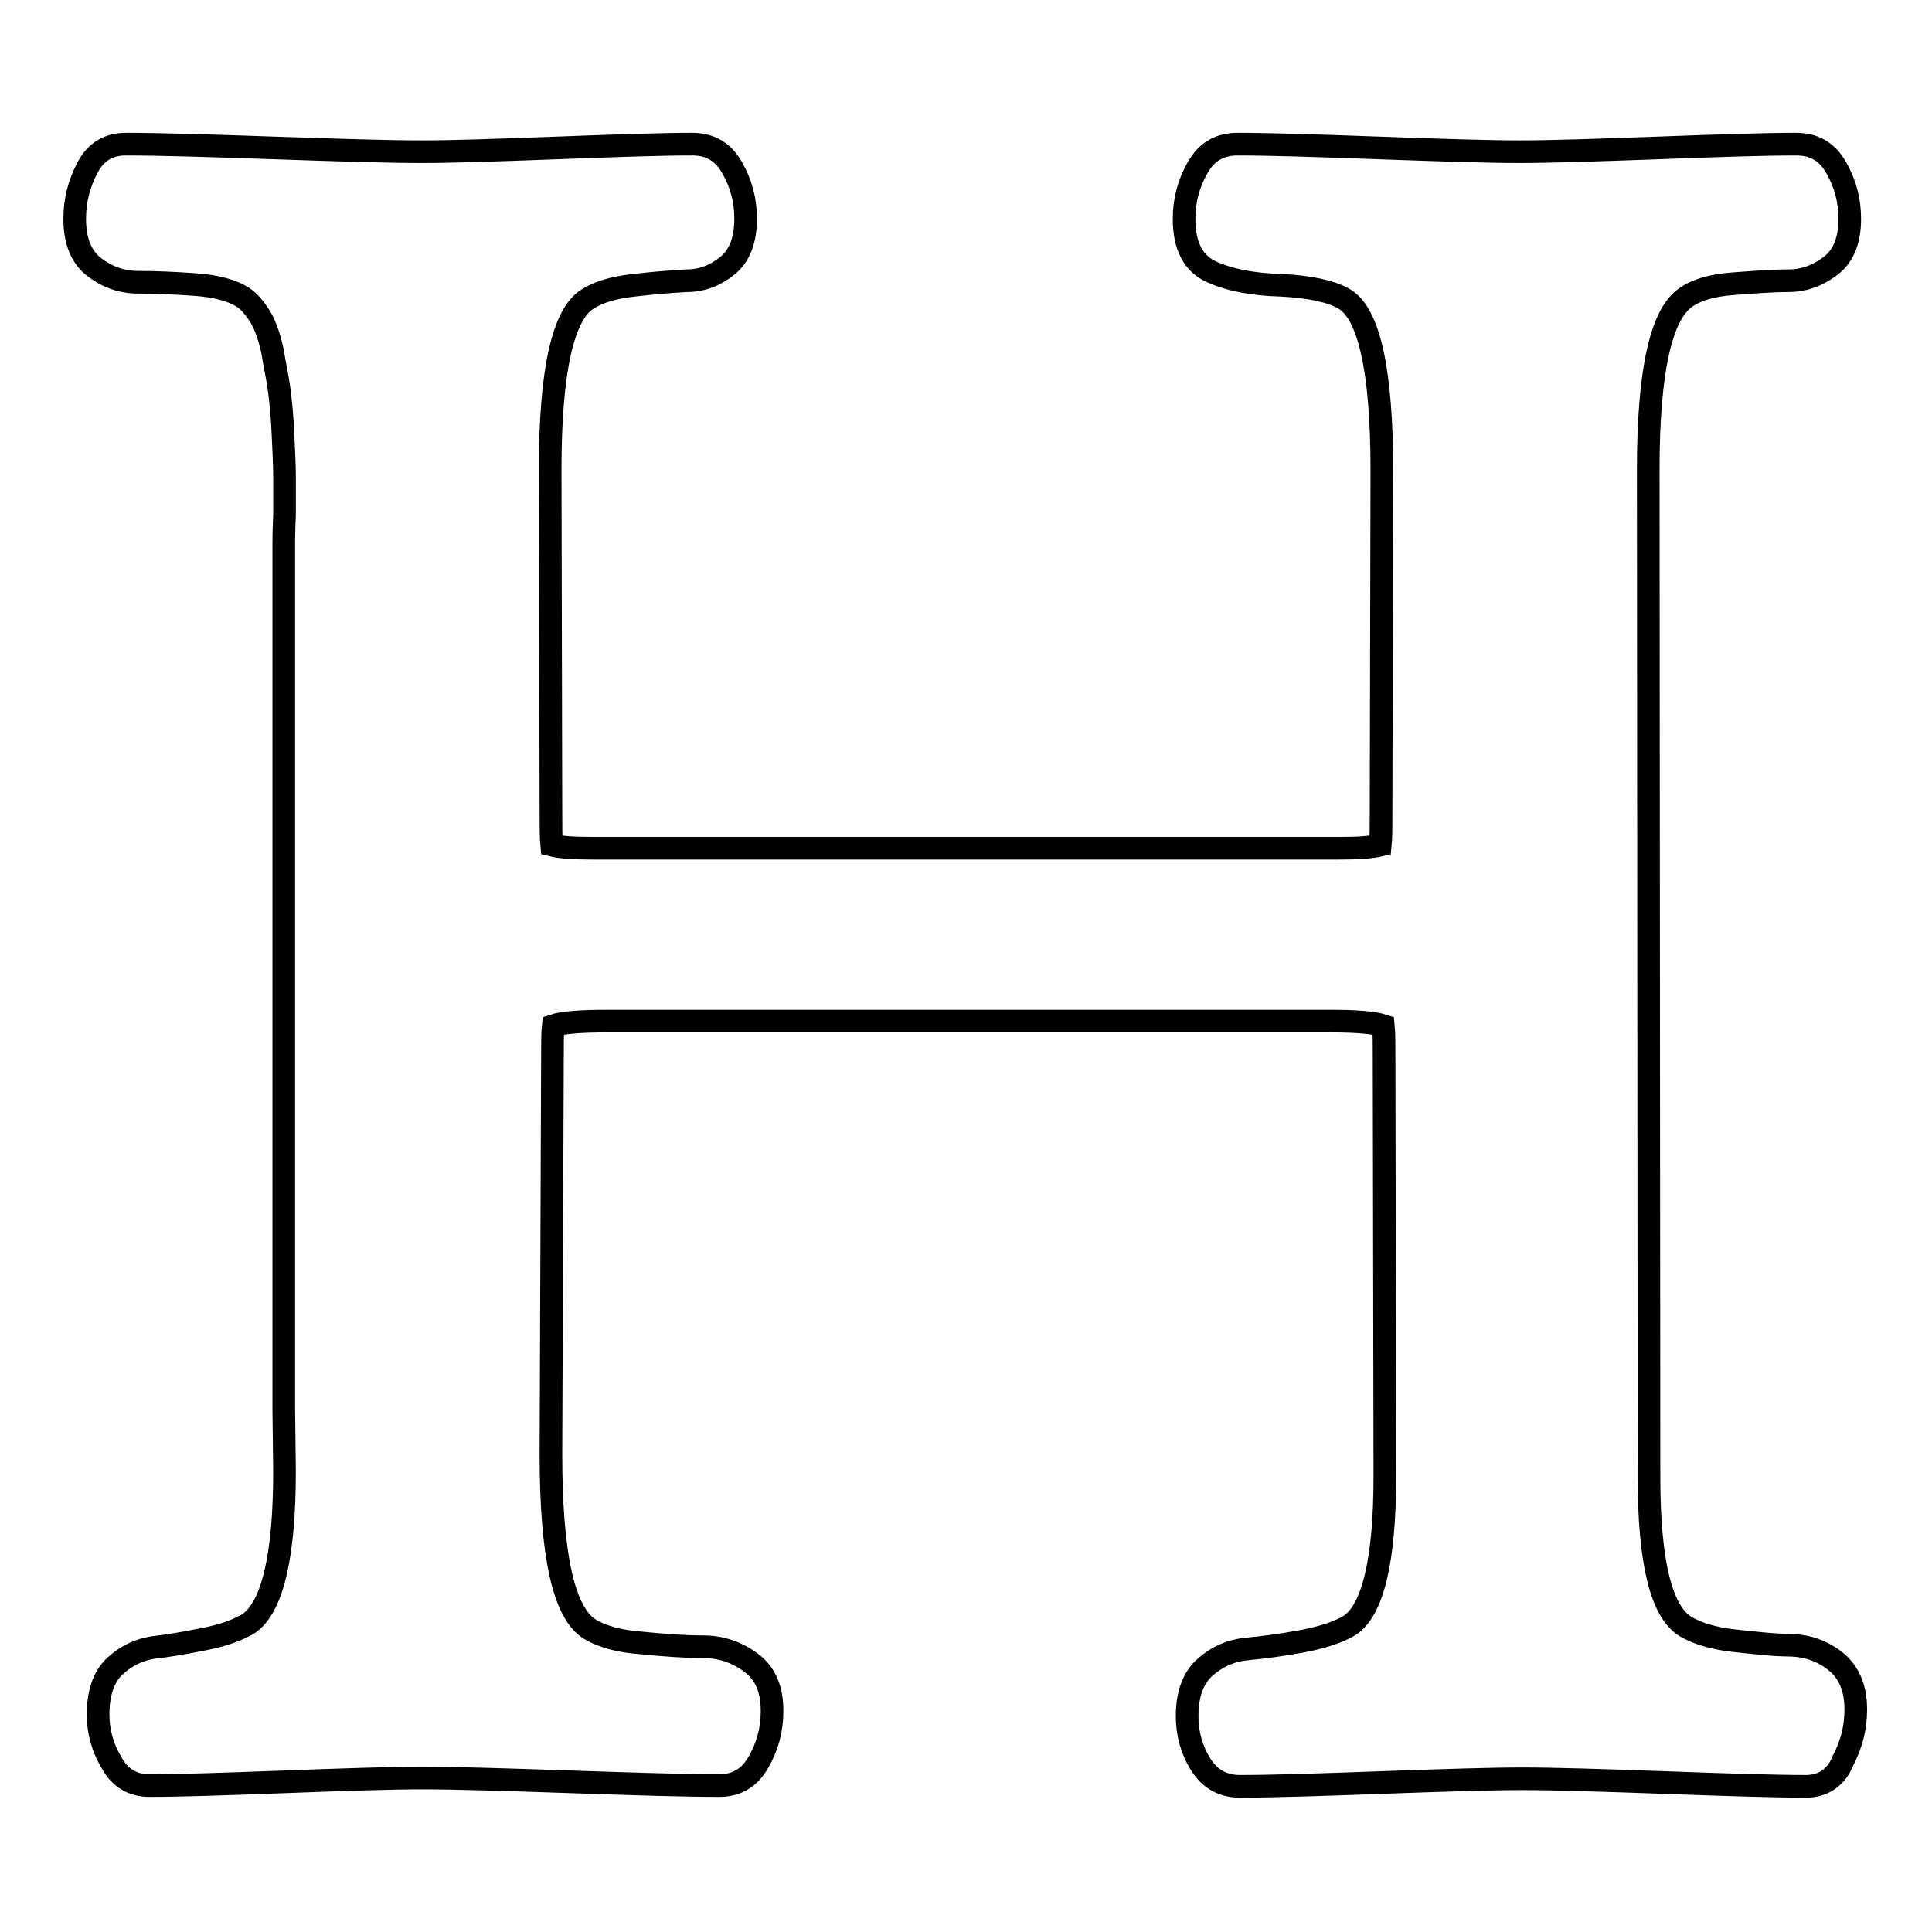 <?xml version="1.0" encoding="utf-8"?>
<!-- Svg Vector Icons : http://www.onlinewebfonts.com/icon -->
<!DOCTYPE svg PUBLIC "-//W3C//DTD SVG 1.1//EN" "http://www.w3.org/Graphics/SVG/1.1/DTD/svg11.dtd">
<svg version="1.1" xmlns="http://www.w3.org/2000/svg" xmlns:xlink="http://www.w3.org/1999/xlink" x="0px" y="0px" viewBox="0 0 256 256" enable-background="new 0 0 256 256" xml:space="preserve">
<g><g><g><path stroke-width="3" fill-opacity="0" stroke="#000000"  d="M239.3,236.7c-4.1,0-10.4-0.2-18.7-0.5c-8.4-0.3-14.6-0.5-18.9-0.5c-4.1,0-10.4,0.2-18.7,0.5c-8.3,0.3-14.5,0.5-18.7,0.5c-2.3,0-4-1-5.2-2.9c-1.2-1.9-1.8-4.1-1.8-6.4c0-2.9,0.8-5.1,2.4-6.5c1.6-1.4,3.4-2.2,5.5-2.4c2.1-0.2,4.5-0.5,7.2-1c2.7-0.5,4.9-1.2,6.4-2.1c3.1-2,4.7-8.6,4.7-19.8l-0.1-55.3c0-2,0-3.4-0.1-4.4c-1.2-0.4-3.6-0.6-7.1-0.6H80.5c-3.6,0-6,0.2-7.2,0.6c-0.1,0.9-0.1,2.4-0.1,4.4L73,192.7c0,13.4,1.7,21.1,5.2,23.2c1.5,0.9,3.8,1.6,6.8,1.8c3,0.3,5.7,0.5,8.1,0.5c2.4,0,4.5,0.7,6.4,2.1s2.8,3.5,2.8,6.4c0,2.5-0.6,4.7-1.8,6.8c-1.2,2.1-2.9,3.1-5.2,3.1c-4.4,0-11-0.2-19.8-0.5c-8.7-0.3-15.3-0.5-19.6-0.5c-4,0-10.1,0.2-18.1,0.5c-8,0.3-14,0.5-18,0.5c-2.2,0-3.9-1-5-3c-1.2-2-1.8-4.1-1.8-6.4c0-2.8,0.7-5,2.2-6.4c1.5-1.4,3.2-2.2,5.1-2.5c1.9-0.2,4.2-0.6,6.7-1.1c2.6-0.5,4.5-1.2,6-2.1c3.1-2.2,4.7-8.9,4.7-20.2l-0.1-8.1V71.9c0-0.3,0-1.5,0.1-3.7c0-2.2,0-3.9,0-5.2c0-1.3-0.1-3.1-0.2-5.4c-0.1-2.4-0.3-4.3-0.5-5.9c-0.2-1.6-0.6-3.3-0.9-5.2c-0.4-1.8-0.9-3.3-1.6-4.5c-0.7-1.1-1.4-2-2.3-2.6c-1.4-0.9-3.5-1.5-6.4-1.7c-2.8-0.2-5.3-0.3-7.5-0.3s-4.1-0.7-5.8-2c-1.7-1.3-2.6-3.4-2.6-6.4c0-2.5,0.6-4.7,1.7-6.8c1.1-2.1,2.8-3.1,5.1-3.1c4.3,0,10.9,0.2,19.6,0.5c8.7,0.3,15.3,0.5,19.6,0.5c4,0,9.9-0.2,17.9-0.5c8-0.3,13.9-0.5,17.9-0.5c2.4,0,4.1,1,5.3,3.1c1.2,2.1,1.8,4.3,1.8,6.8c0,2.8-0.8,4.9-2.4,6.2c-1.6,1.3-3.4,2-5.4,2c-2,0.1-4.4,0.3-7,0.6c-2.7,0.3-4.7,0.9-6.1,1.8c-3.3,2-5,9.5-5,22.6l0.1,45.3c0,2,0,3.5,0.1,4.5c1.2,0.3,3.1,0.4,5.5,0.4h98.9c2.4,0,4.1-0.1,5.4-0.4c0.1-1,0.1-2.6,0.1-4.5l0.1-45.3c0-13.1-1.7-20.7-5-22.6c-1.7-1-4.5-1.6-8.3-1.8c-3.8-0.1-6.9-0.7-9.3-1.8c-2.4-1.1-3.6-3.4-3.6-7c0-2.5,0.6-4.7,1.8-6.8c1.2-2.1,2.9-3.1,5.3-3.1c4.1,0,10.4,0.2,18.7,0.5c8.3,0.3,14.5,0.5,18.7,0.5c4,0,10.1-0.2,18.3-0.5c8.1-0.3,14.2-0.5,18.3-0.5c2.4,0,4.1,1,5.3,3.1s1.8,4.3,1.8,6.8c0,2.8-0.8,4.9-2.5,6.2s-3.5,2-5.7,2c-2.1,0-4.6,0.2-7.3,0.4c-2.7,0.2-4.8,0.8-6.2,1.8c-3.3,2.2-5,9.8-5,22.8l0.1,133.5c0,11.2,1.6,17.8,4.8,19.8c1.5,0.9,3.7,1.6,6.5,1.9c2.8,0.3,5.3,0.6,7.6,0.6c2.2,0.1,4.2,0.8,5.9,2.2c1.7,1.4,2.6,3.5,2.6,6.3c0,2.5-0.6,4.7-1.7,6.8C243.3,235.6,241.5,236.7,239.3,236.7L239.3,236.7z"/></g></g></g>
</svg>
